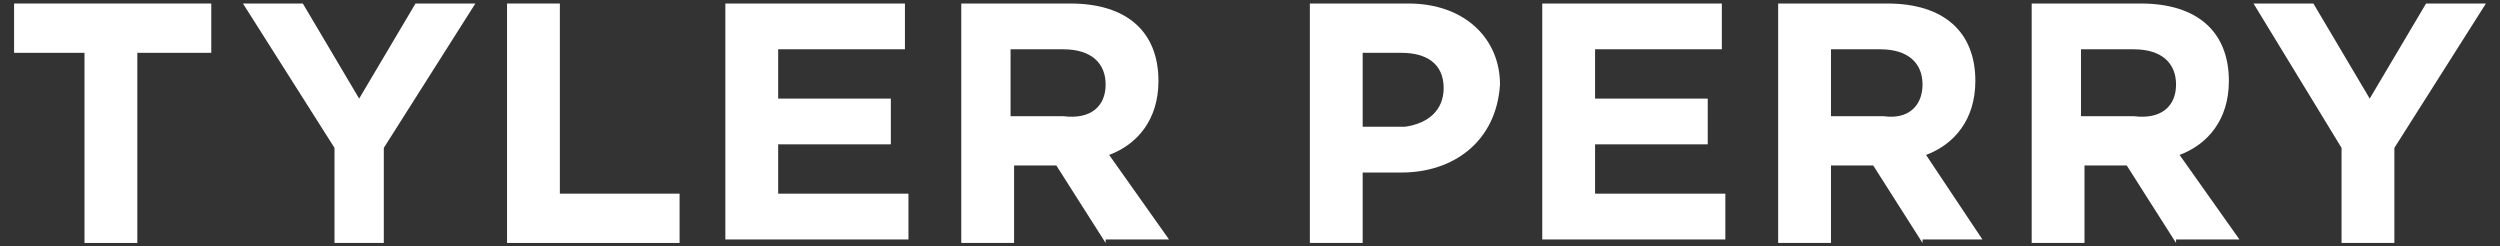 <?xml version="1.0" encoding="utf-8"?>
<!-- Generator: Adobe Illustrator 21.0.0, SVG Export Plug-In . SVG Version: 6.00 Build 0)  -->
<svg version="1.1" id="Layer_1" xmlns="http://www.w3.org/2000/svg" xmlns:xlink="http://www.w3.org/1999/xlink" x="0px" y="0px"
	 width="71px" height="7px" viewBox="0 0 71 7" enable-background="new 0 0 71 7" xml:space="preserve">
<rect x="0" y="0" width="71" height="7" fill="#333333" stroke="none"/>
<g>
	<g>
		<path fill="#FFFFFF" d="M3.9,1.5v5.4H2.4V1.5H0.4V0.1H6v1.4H3.9z"/>
		<path fill="#FFFFFF" d="M10.9,4.2v2.7H9.5V4.2L6.9,0.1h1.7l1.6,2.7l1.6-2.7h1.7L10.9,4.2z"/>
		<path fill="#FFFFFF" d="M14.4,6.9V0.1h1.5v5.4h3.4v1.4H14.4z"/>
		<path fill="#FFFFFF" d="M20.6,6.9V0.1h5.1v1.3h-3.6v1.4h3.2v1.3h-3.2v1.4h3.7v1.3H20.6z"/>
		<path fill="#FFFFFF" d="M31.4,6.9L30,4.7h-1.2v2.2h-1.5V0.1h3.1c1.6,0,2.5,0.8,2.5,2.2v0c0,1.1-0.6,1.8-1.4,2.1l1.7,2.4H31.4z
			 M31.4,2.4c0-0.6-0.4-1-1.2-1h-1.5v1.9h1.5C31,3.4,31.4,3,31.4,2.4L31.4,2.4z"/>
		<path fill="#FFFFFF" d="M39.8,4.9h-1.1v2h-1.5V0.1h2.8c1.6,0,2.6,1,2.6,2.3v0C42.5,4,41.3,4.9,39.8,4.9z M41,2.5
			c0-0.7-0.5-1-1.2-1h-1.1v2.1h1.2C40.6,3.5,41,3.1,41,2.5L41,2.5z"/>
		<path fill="#FFFFFF" d="M43.8,6.9V0.1h5.1v1.3h-3.6v1.4h3.2v1.3h-3.2v1.4H49v1.3H43.8z"/>
		<path fill="#FFFFFF" d="M54.6,6.9l-1.4-2.2H52v2.2h-1.5V0.1h3.1c1.6,0,2.5,0.8,2.5,2.2v0c0,1.1-0.6,1.8-1.4,2.1l1.6,2.4H54.6z
			 M54.6,2.4c0-0.6-0.4-1-1.2-1H52v1.9h1.5C54.2,3.4,54.6,3,54.6,2.4L54.6,2.4z"/>
		<path fill="#FFFFFF" d="M61.8,6.9l-1.4-2.2h-1.2v2.2h-1.5V0.1h3.1c1.6,0,2.5,0.8,2.5,2.2v0c0,1.1-0.6,1.8-1.4,2.1l1.7,2.4H61.8z
			 M61.8,2.4c0-0.6-0.4-1-1.2-1h-1.5v1.9h1.5C61.4,3.4,61.8,3,61.8,2.4L61.8,2.4z"/>
		<path fill="#FFFFFF" d="M68,4.2v2.7h-1.5V4.2L64,0.1h1.7l1.6,2.7l1.6-2.7h1.7L68,4.2z"/>
	</g>
</g>
</svg>

